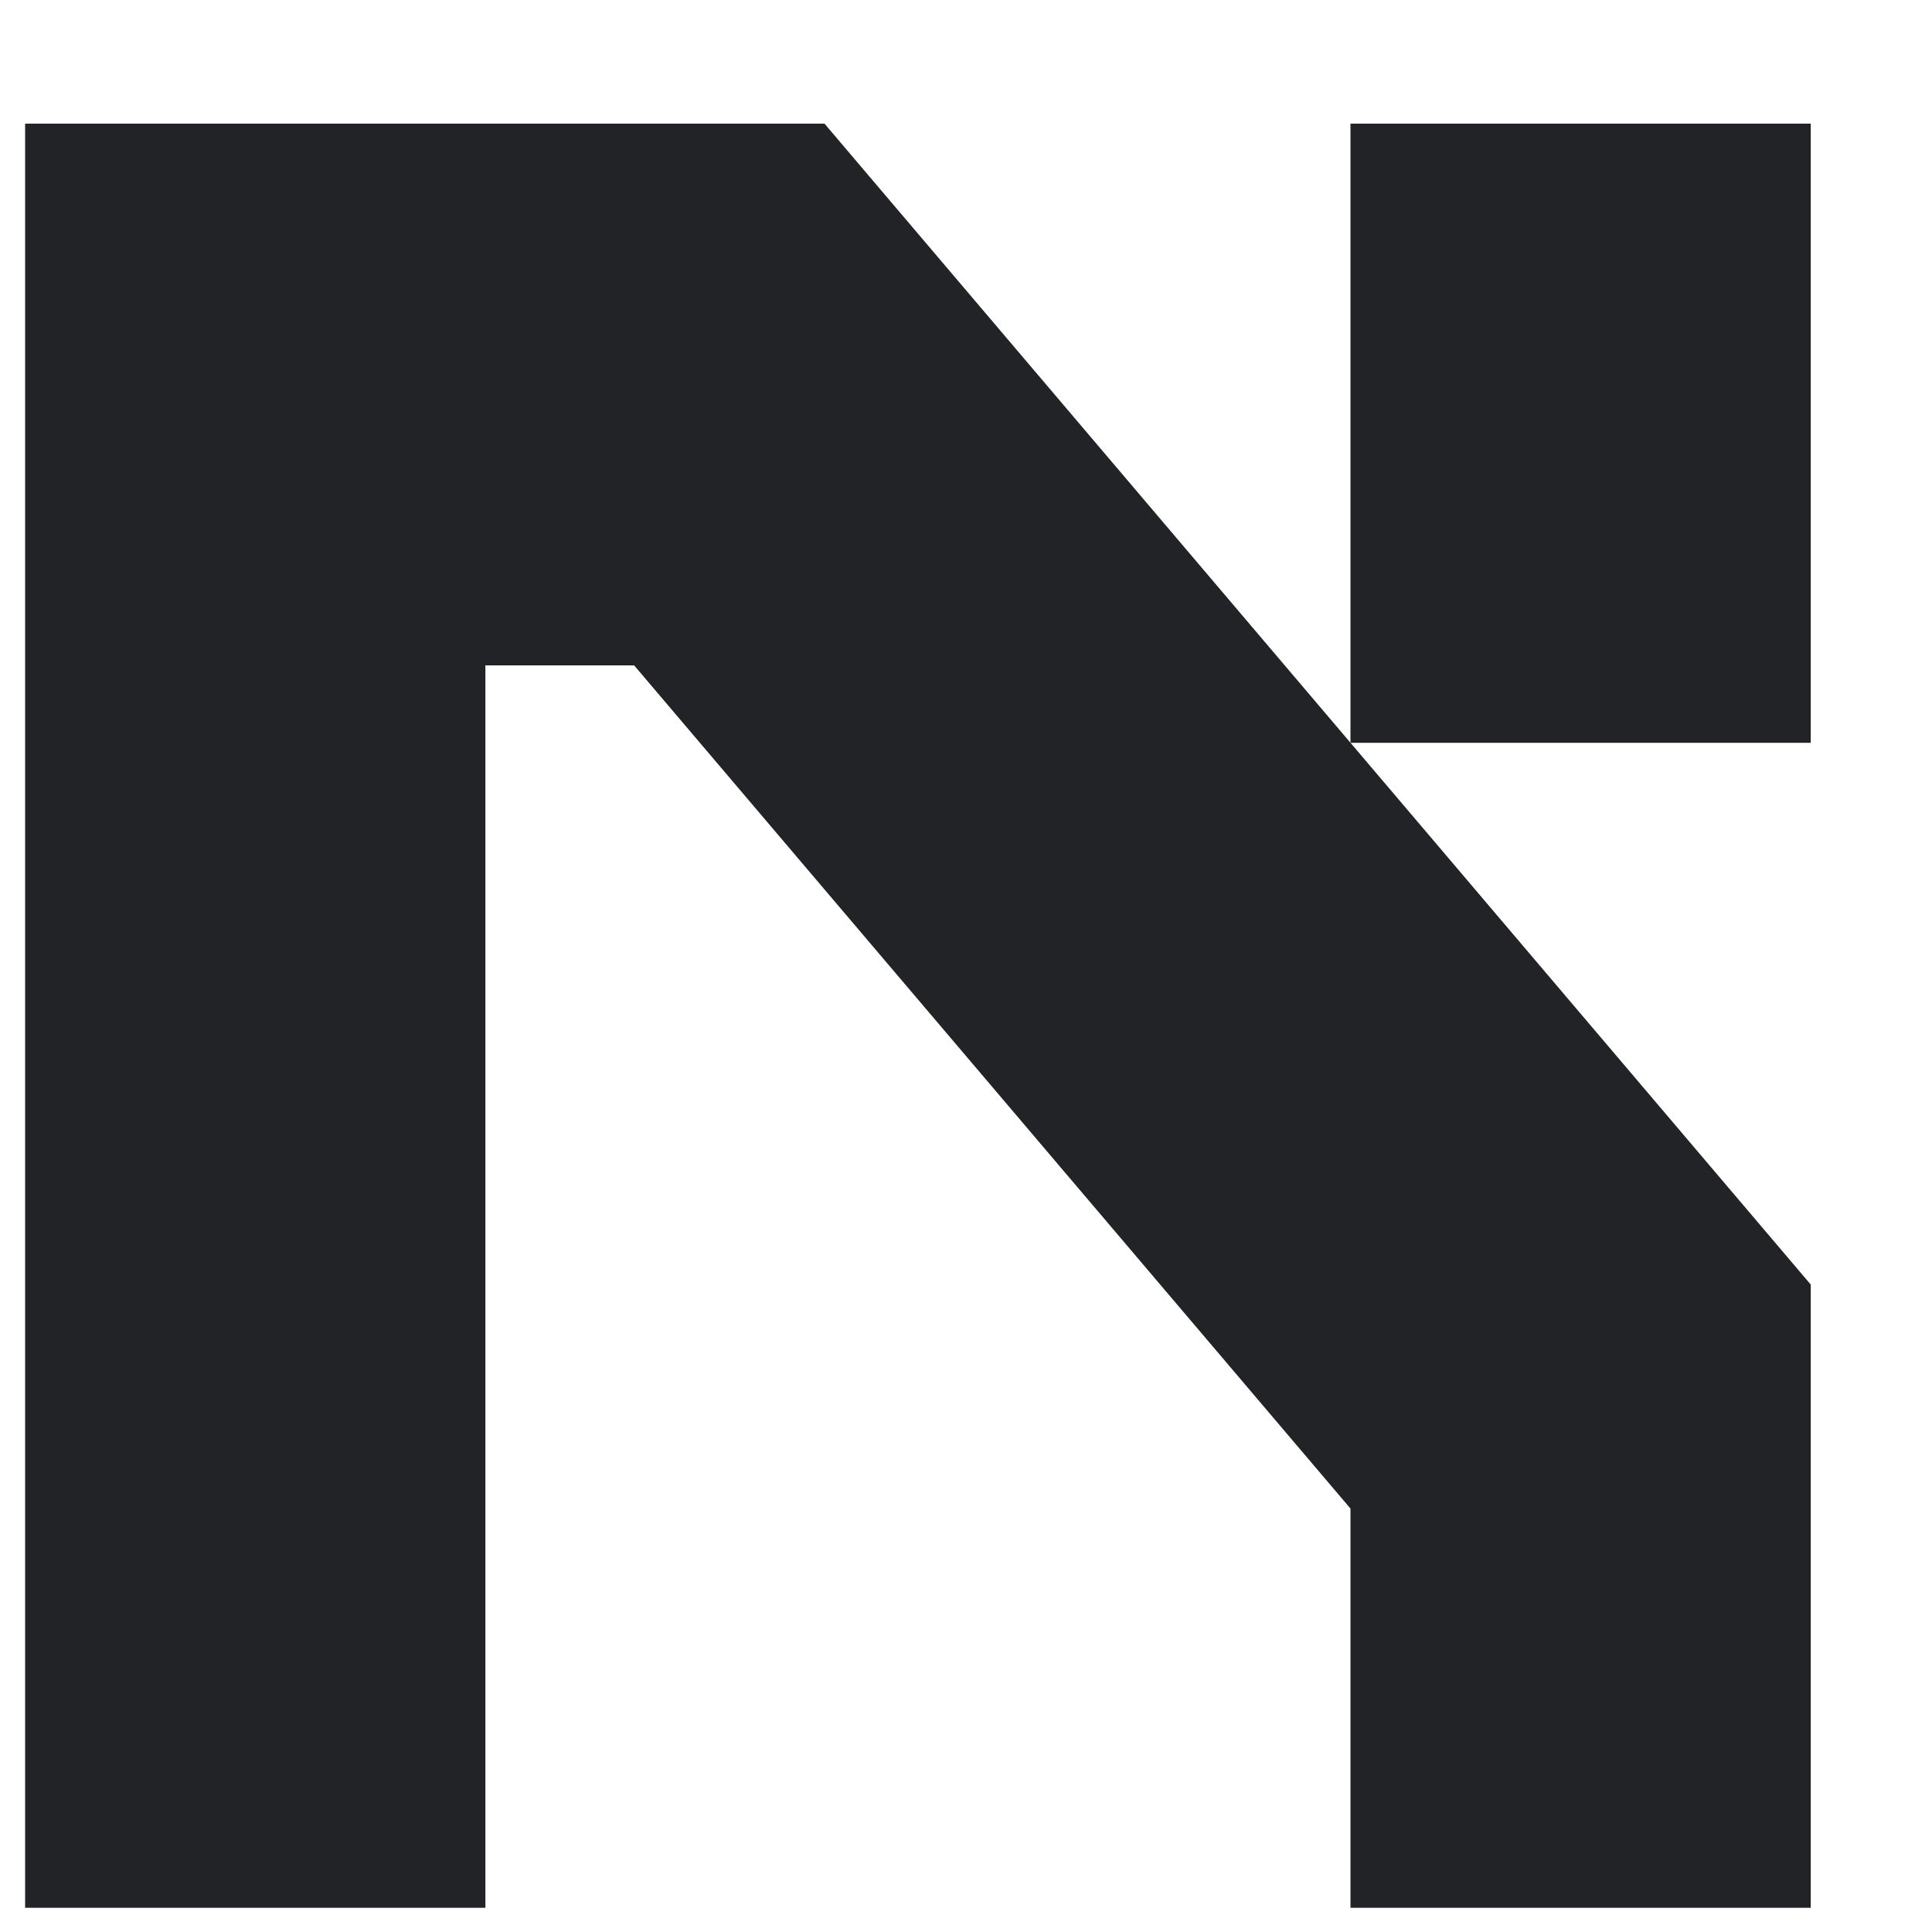 <svg width="17" height="17" viewBox="0 0 17 17" fill="none" xmlns="http://www.w3.org/2000/svg">
<g clip-path="url(#clip0_174_2007)">
<path d="M7.255 1.088L15.933 11.303V16.787H11.883V13.274L5.58 5.855H4.271V16.787H0.221V1.088H7.255ZM11.883 6.536V1.088H15.933V6.536H11.883Z" fill="#212326"/>
</g>
<defs>
<clipPath id="clip0_174_2007">
<rect width="16" height="16" fill="white" transform="translate(0.221 0.938)"/>
</clipPath>
</defs>
</svg>
